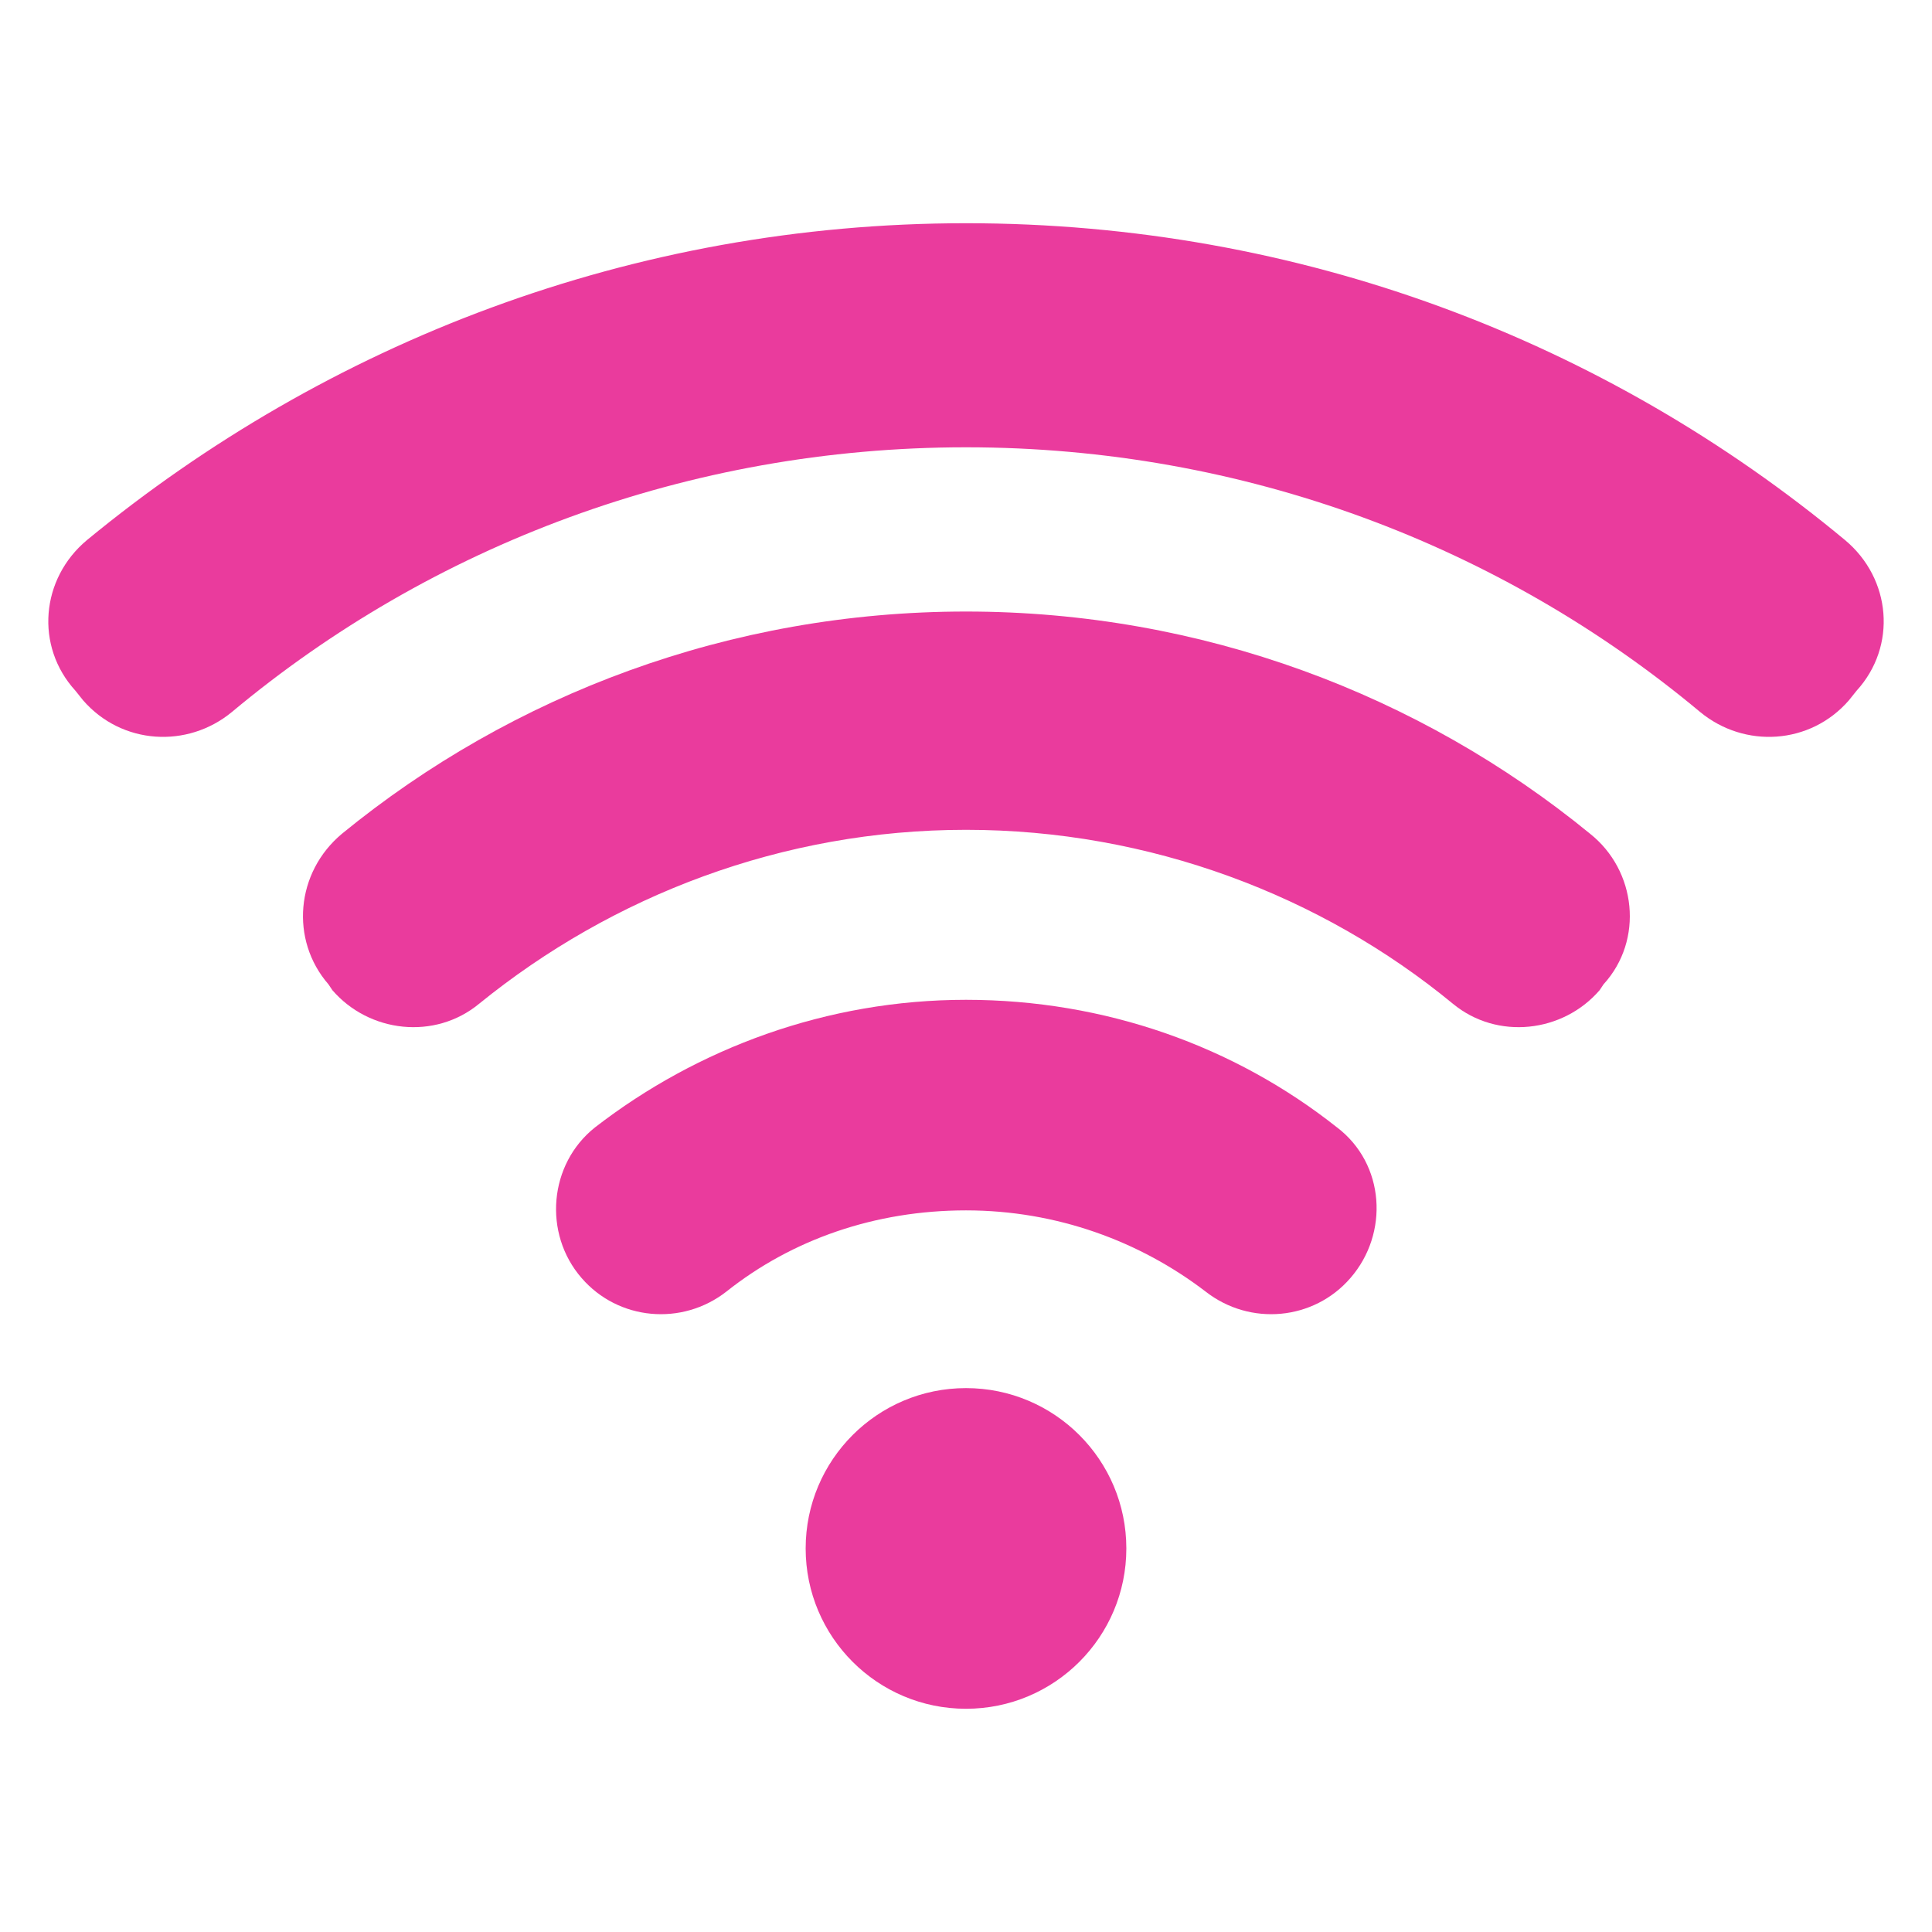 <?xml version="1.0" encoding="UTF-8"?>
<svg xmlns="http://www.w3.org/2000/svg" xmlns:xlink="http://www.w3.org/1999/xlink" version="1.1" width="512" height="512" x="0" y="0" viewBox="0 0 100 100" style="enable-background:new 0 0 512 512" xml:space="preserve">
  <g>
    <g fill="#EA3B9D">
      <circle cx="50" cy="80.147" r="8.299" fill="#EA3B9D" opacity="1" data-original="#ea3b9d"></circle>
      <path d="M95.496 27.952C83.096 17.653 67.298 11.554 50 11.554S16.903 17.753 4.504 27.952c-2.4 2-2.7 5.5-.6 7.8l.4.5c2 2.299 5.4 2.499 7.7.6 10.299-8.6 23.597-13.7 37.996-13.7s27.698 5.1 37.997 13.7c2.3 1.899 5.7 1.699 7.699-.6l.4-.5c2.1-2.3 1.8-5.8-.6-7.8z" fill="#EA3B9D" opacity="1" data-original="#ea3b9d"></path>
      <path d="M82.297 43.15C73.497 35.952 62.199 31.653 50 31.653s-23.498 4.3-32.297 11.499c-2.4 2-2.7 5.5-.7 7.799l.2.3c1.9 2.2 5.3 2.6 7.6.7 6.899-5.6 15.698-9 25.197-9s18.398 3.4 25.198 9c2.3 1.9 5.7 1.5 7.599-.7l.2-.3c2.1-2.3 1.7-5.9-.7-7.8z" fill="#EA3B9D" opacity="1" data-original="#ea3b9d"></path>
      <path d="M69.198 58.35c-5.3-4.2-11.999-6.6-19.198-6.6s-13.899 2.5-19.198 6.6c-2.4 1.9-2.7 5.499-.7 7.799 1.9 2.2 5.2 2.5 7.5.7 3.399-2.7 7.698-4.2 12.398-4.2s9 1.6 12.399 4.2c2.3 1.8 5.6 1.5 7.5-.7 1.999-2.3 1.799-5.9-.7-7.8z" fill="#EA3B9D" opacity="1" data-original="#ea3b9d"></path>
    </g>
  </g>
</svg>
